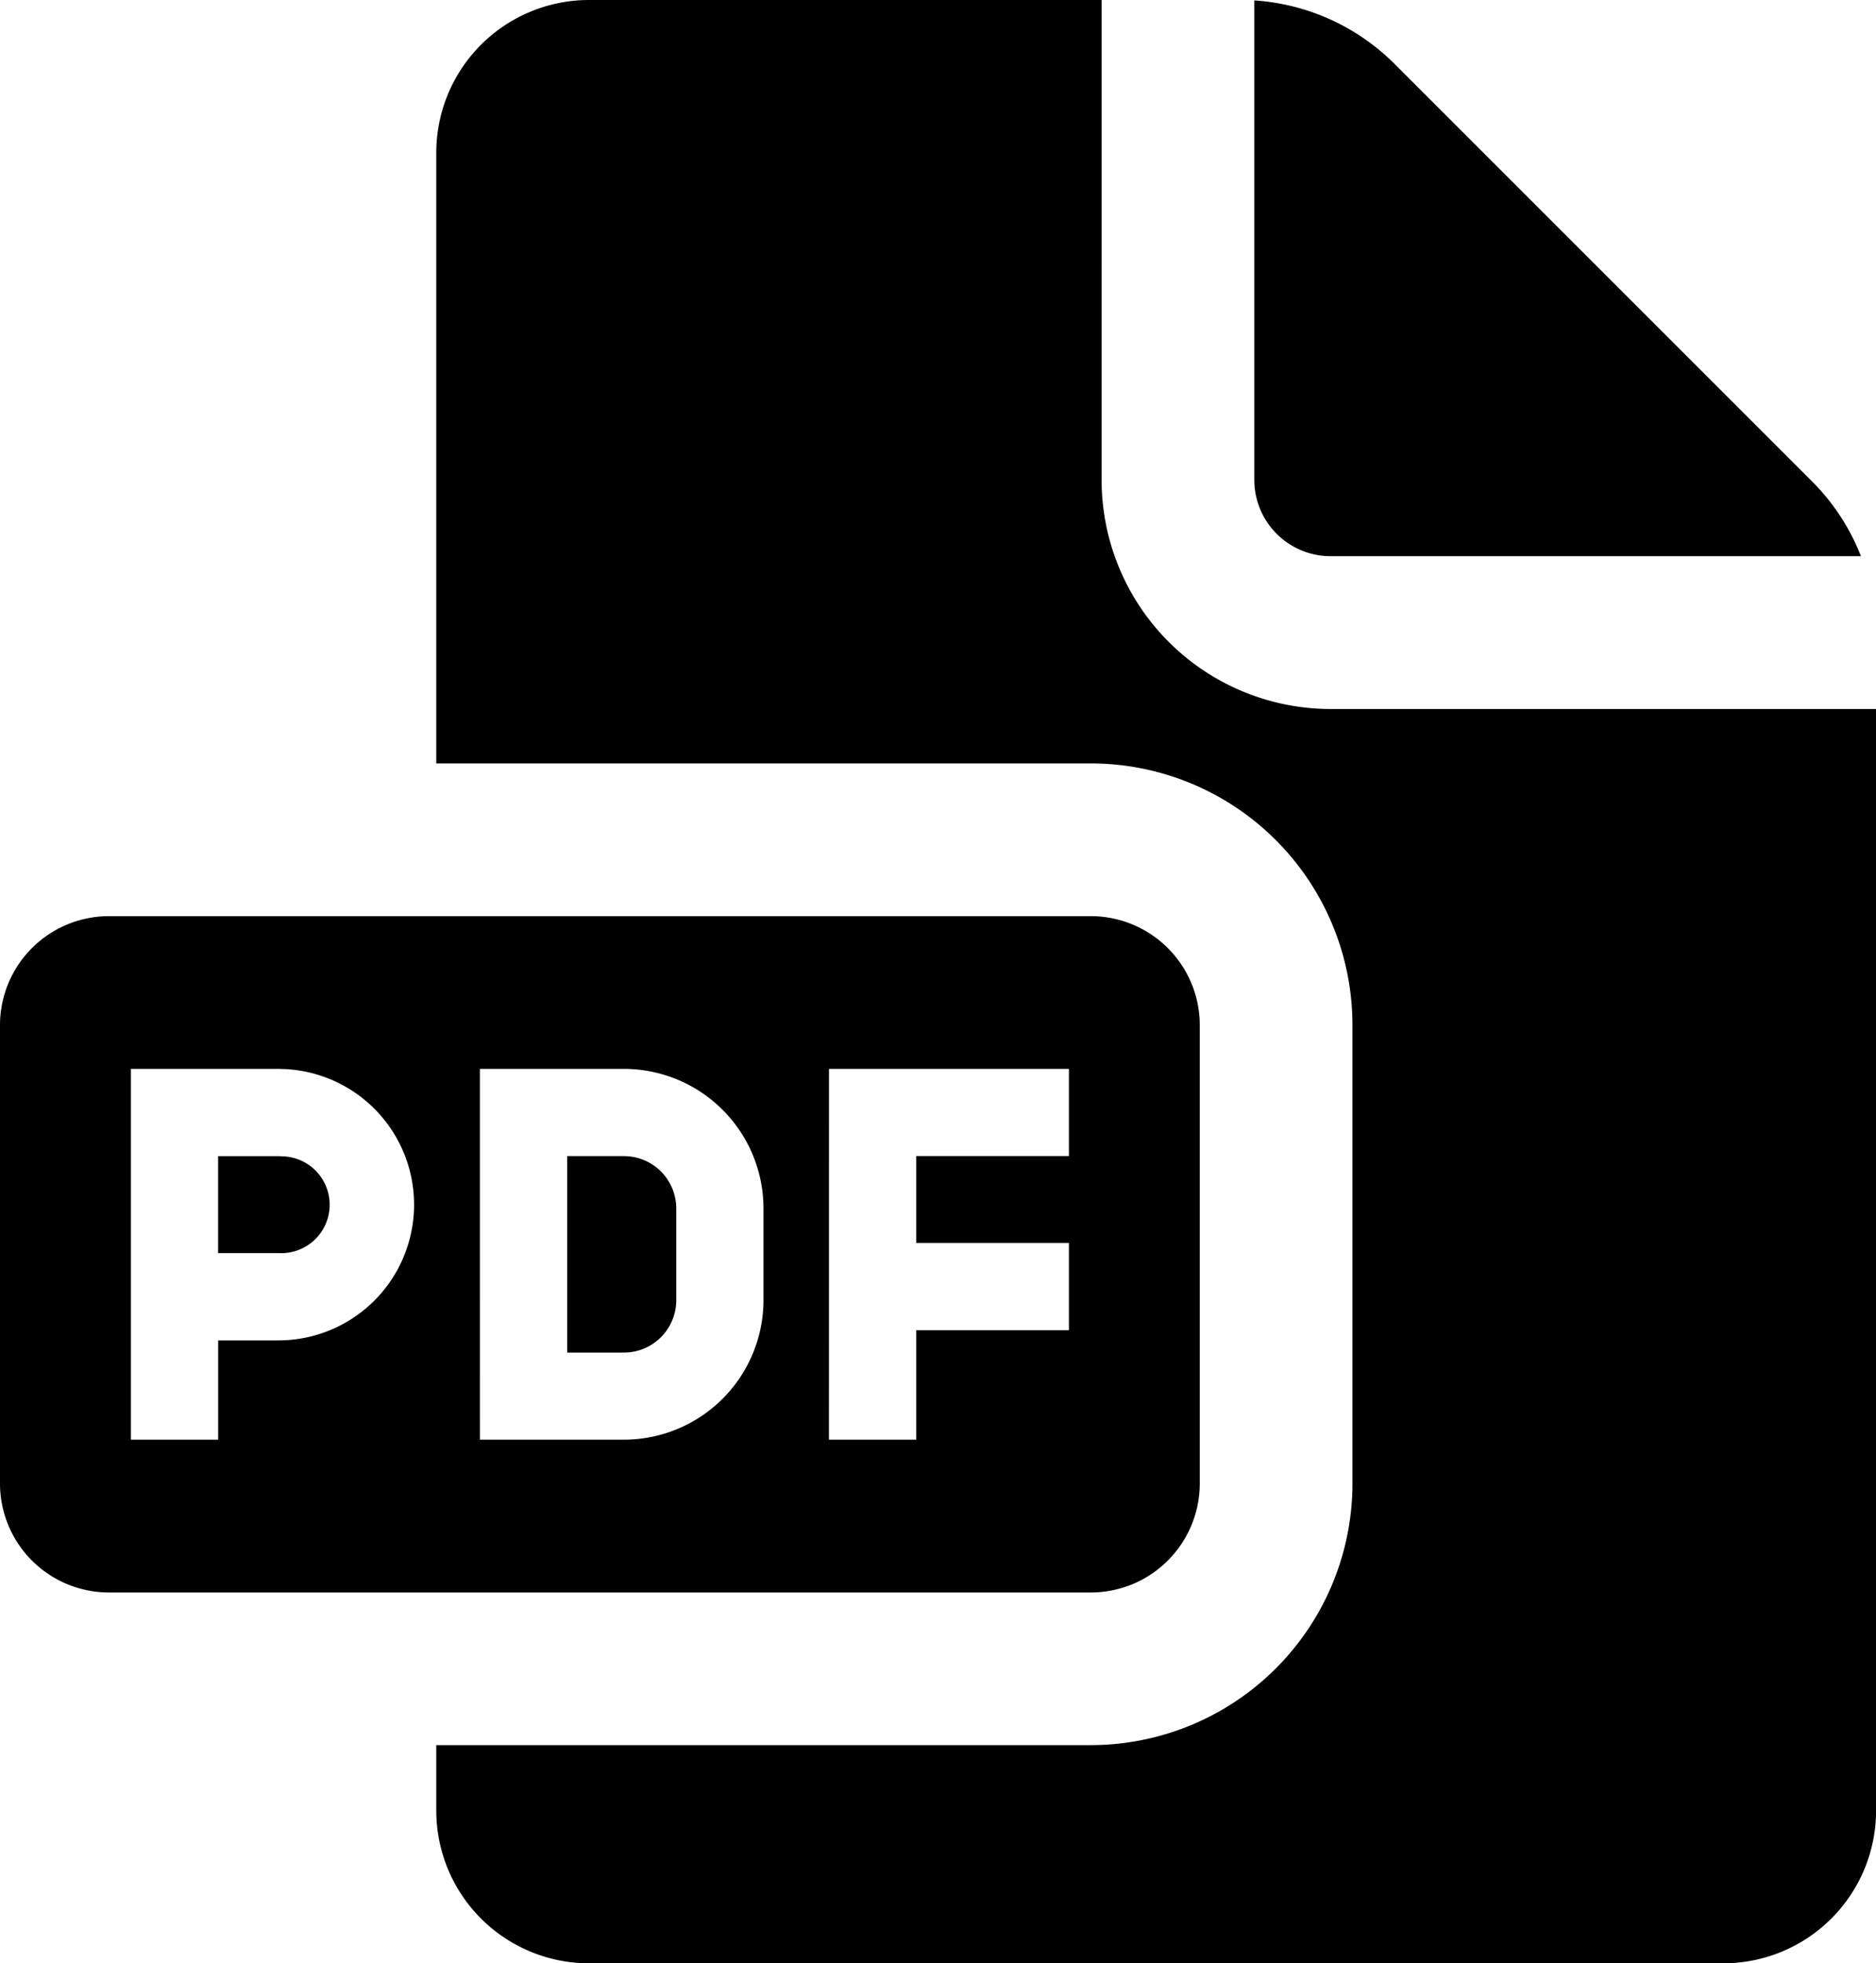 <svg xmlns="http://www.w3.org/2000/svg" width="73.697" height="77.125" viewBox="0 0 73.697 77.125">
  <g id="noun-pdf-7988010" transform="translate(-84 -60)">
    <path id="Path_238" data-name="Path 238" d="M350.137,78.853a9,9,0,0,0,9,9h21.424v43.275a6,6,0,0,1-6,6H330a6,6,0,0,1-6-6v-2.571h25.708a10.282,10.282,0,0,0,10.283-10.283v-18a10.282,10.282,0,0,0-10.283-10.283H324V66a6,6,0,0,1,6-6h20.138Z" transform="translate(-222.861)"/>
    <path id="Path_239" data-name="Path 239" d="M206.584,696.009a1.9,1.9,0,0,1-.2,3.8h-2.38V696h2.38Z" transform="translate(-111.436 -590.581)"/>
    <path id="Path_240" data-name="Path 240" d="M398.234,696a2.057,2.057,0,0,1,2.059,2.059v3.6a2.057,2.057,0,0,1-2.059,2.059h-2.226V696Z" transform="translate(-289.727 -590.582)"/>
    <path id="Path_241" data-name="Path 241" d="M126.847,564a4.284,4.284,0,0,1,4.285,4.285v18a4.284,4.284,0,0,1-4.285,4.285H88.285A4.284,4.284,0,0,1,84,586.281v-18A4.284,4.284,0,0,1,88.285,564ZM89.142,584.567h3.428v-3.9h2.38a5.333,5.333,0,0,0,.275-10.658L94.949,570H89.142Zm13.711,0h5.654a5.487,5.487,0,0,0,5.486-5.486v-3.6A5.487,5.487,0,0,0,108.506,570h-5.654Zm13.711,0h3.428v-4.3h6v-3.428h-6v-3.414h6V570h-9.426Z" transform="translate(0 -468.009)" fill-rule="evenodd"/>
    <path id="Path_242" data-name="Path 242" d="M774,60.234a8.578,8.578,0,0,1,5.51,2.494l16.4,16.4a8.535,8.535,0,0,1,1.921,2.939H777a3,3,0,0,1-3-3Z" transform="translate(-640.726 -0.217)"/>
  </g>
</svg>
